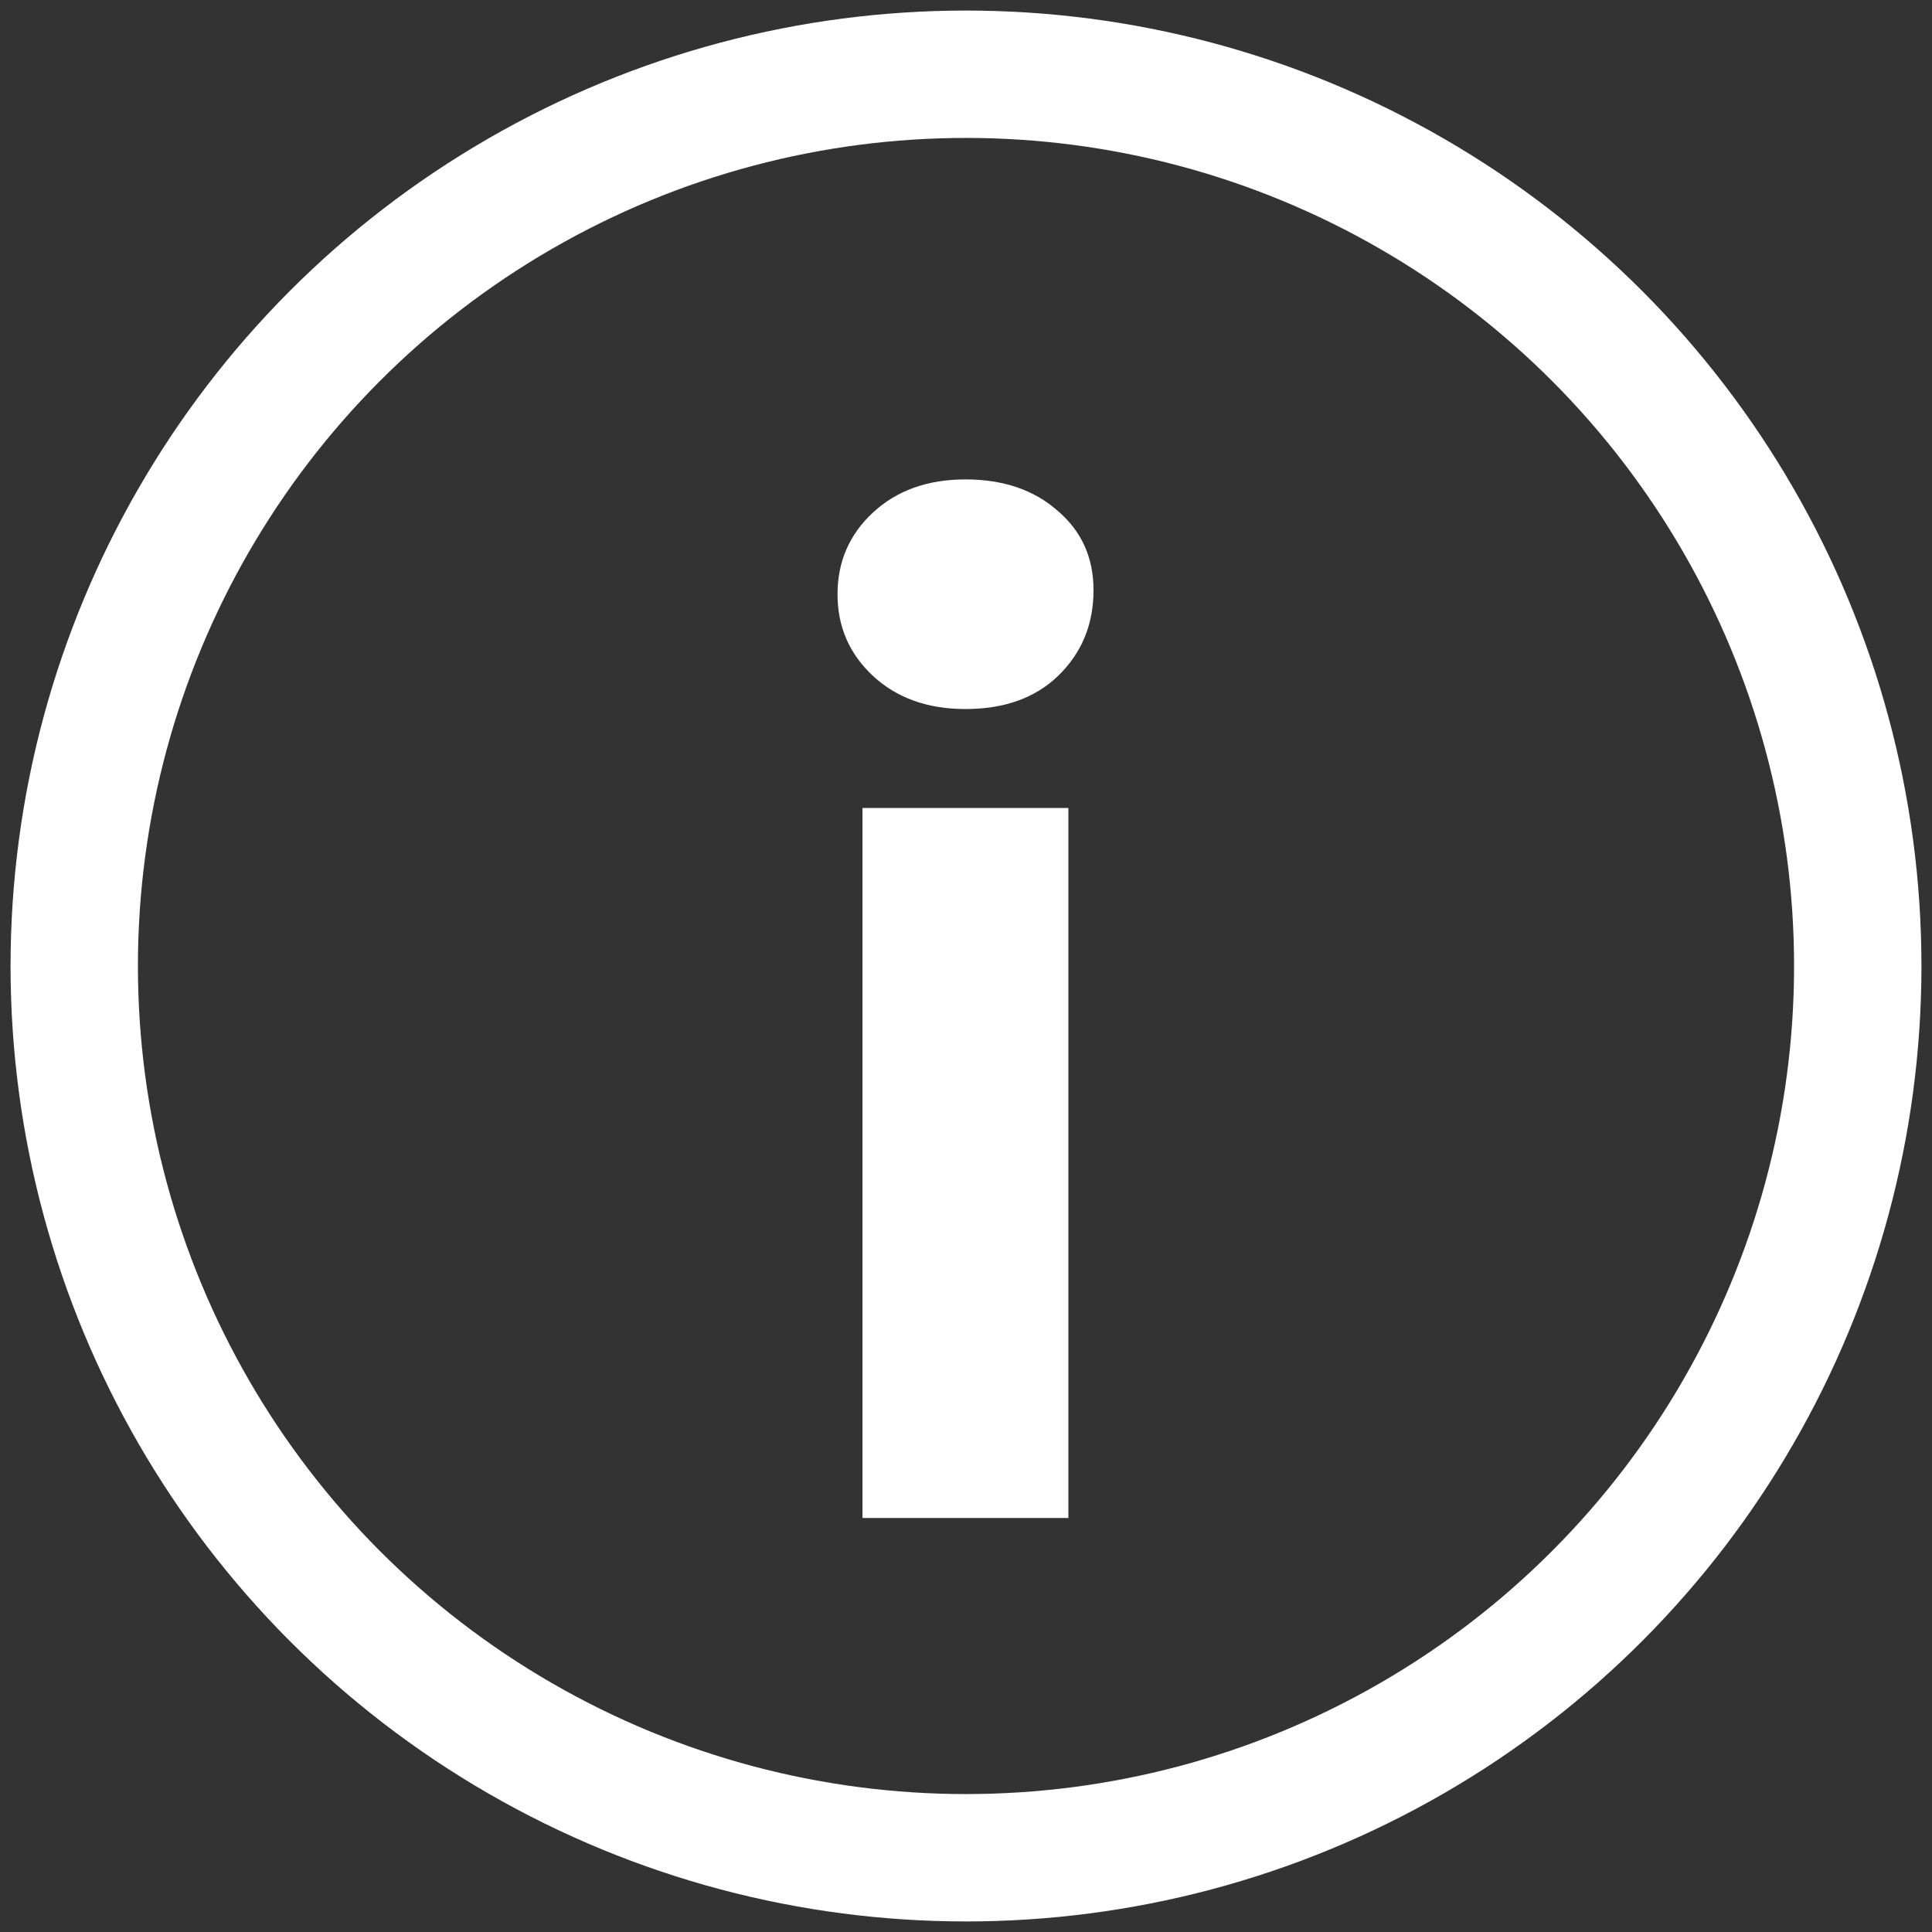 <svg width="14" height="14" viewBox="0 0 14 14" fill="none" xmlns="http://www.w3.org/2000/svg">
<rect x="0" y="0" width="14" height="14" fill="#333333" stroke="none"/>
<circle cx="7" cy="7" r="6.462" stroke="white" stroke-width="0.923"/>
<path d="M6.25 11V5.855H7.742V11H6.25ZM6.996 5.138C6.722 5.138 6.499 5.058 6.327 4.899C6.155 4.739 6.069 4.542 6.069 4.306C6.069 4.07 6.155 3.872 6.327 3.713C6.499 3.554 6.722 3.474 6.996 3.474C7.27 3.474 7.494 3.55 7.666 3.703C7.838 3.85 7.924 4.041 7.924 4.277C7.924 4.526 7.838 4.733 7.666 4.899C7.5 5.058 7.277 5.138 6.996 5.138Z" fill="white"/>
</svg>
